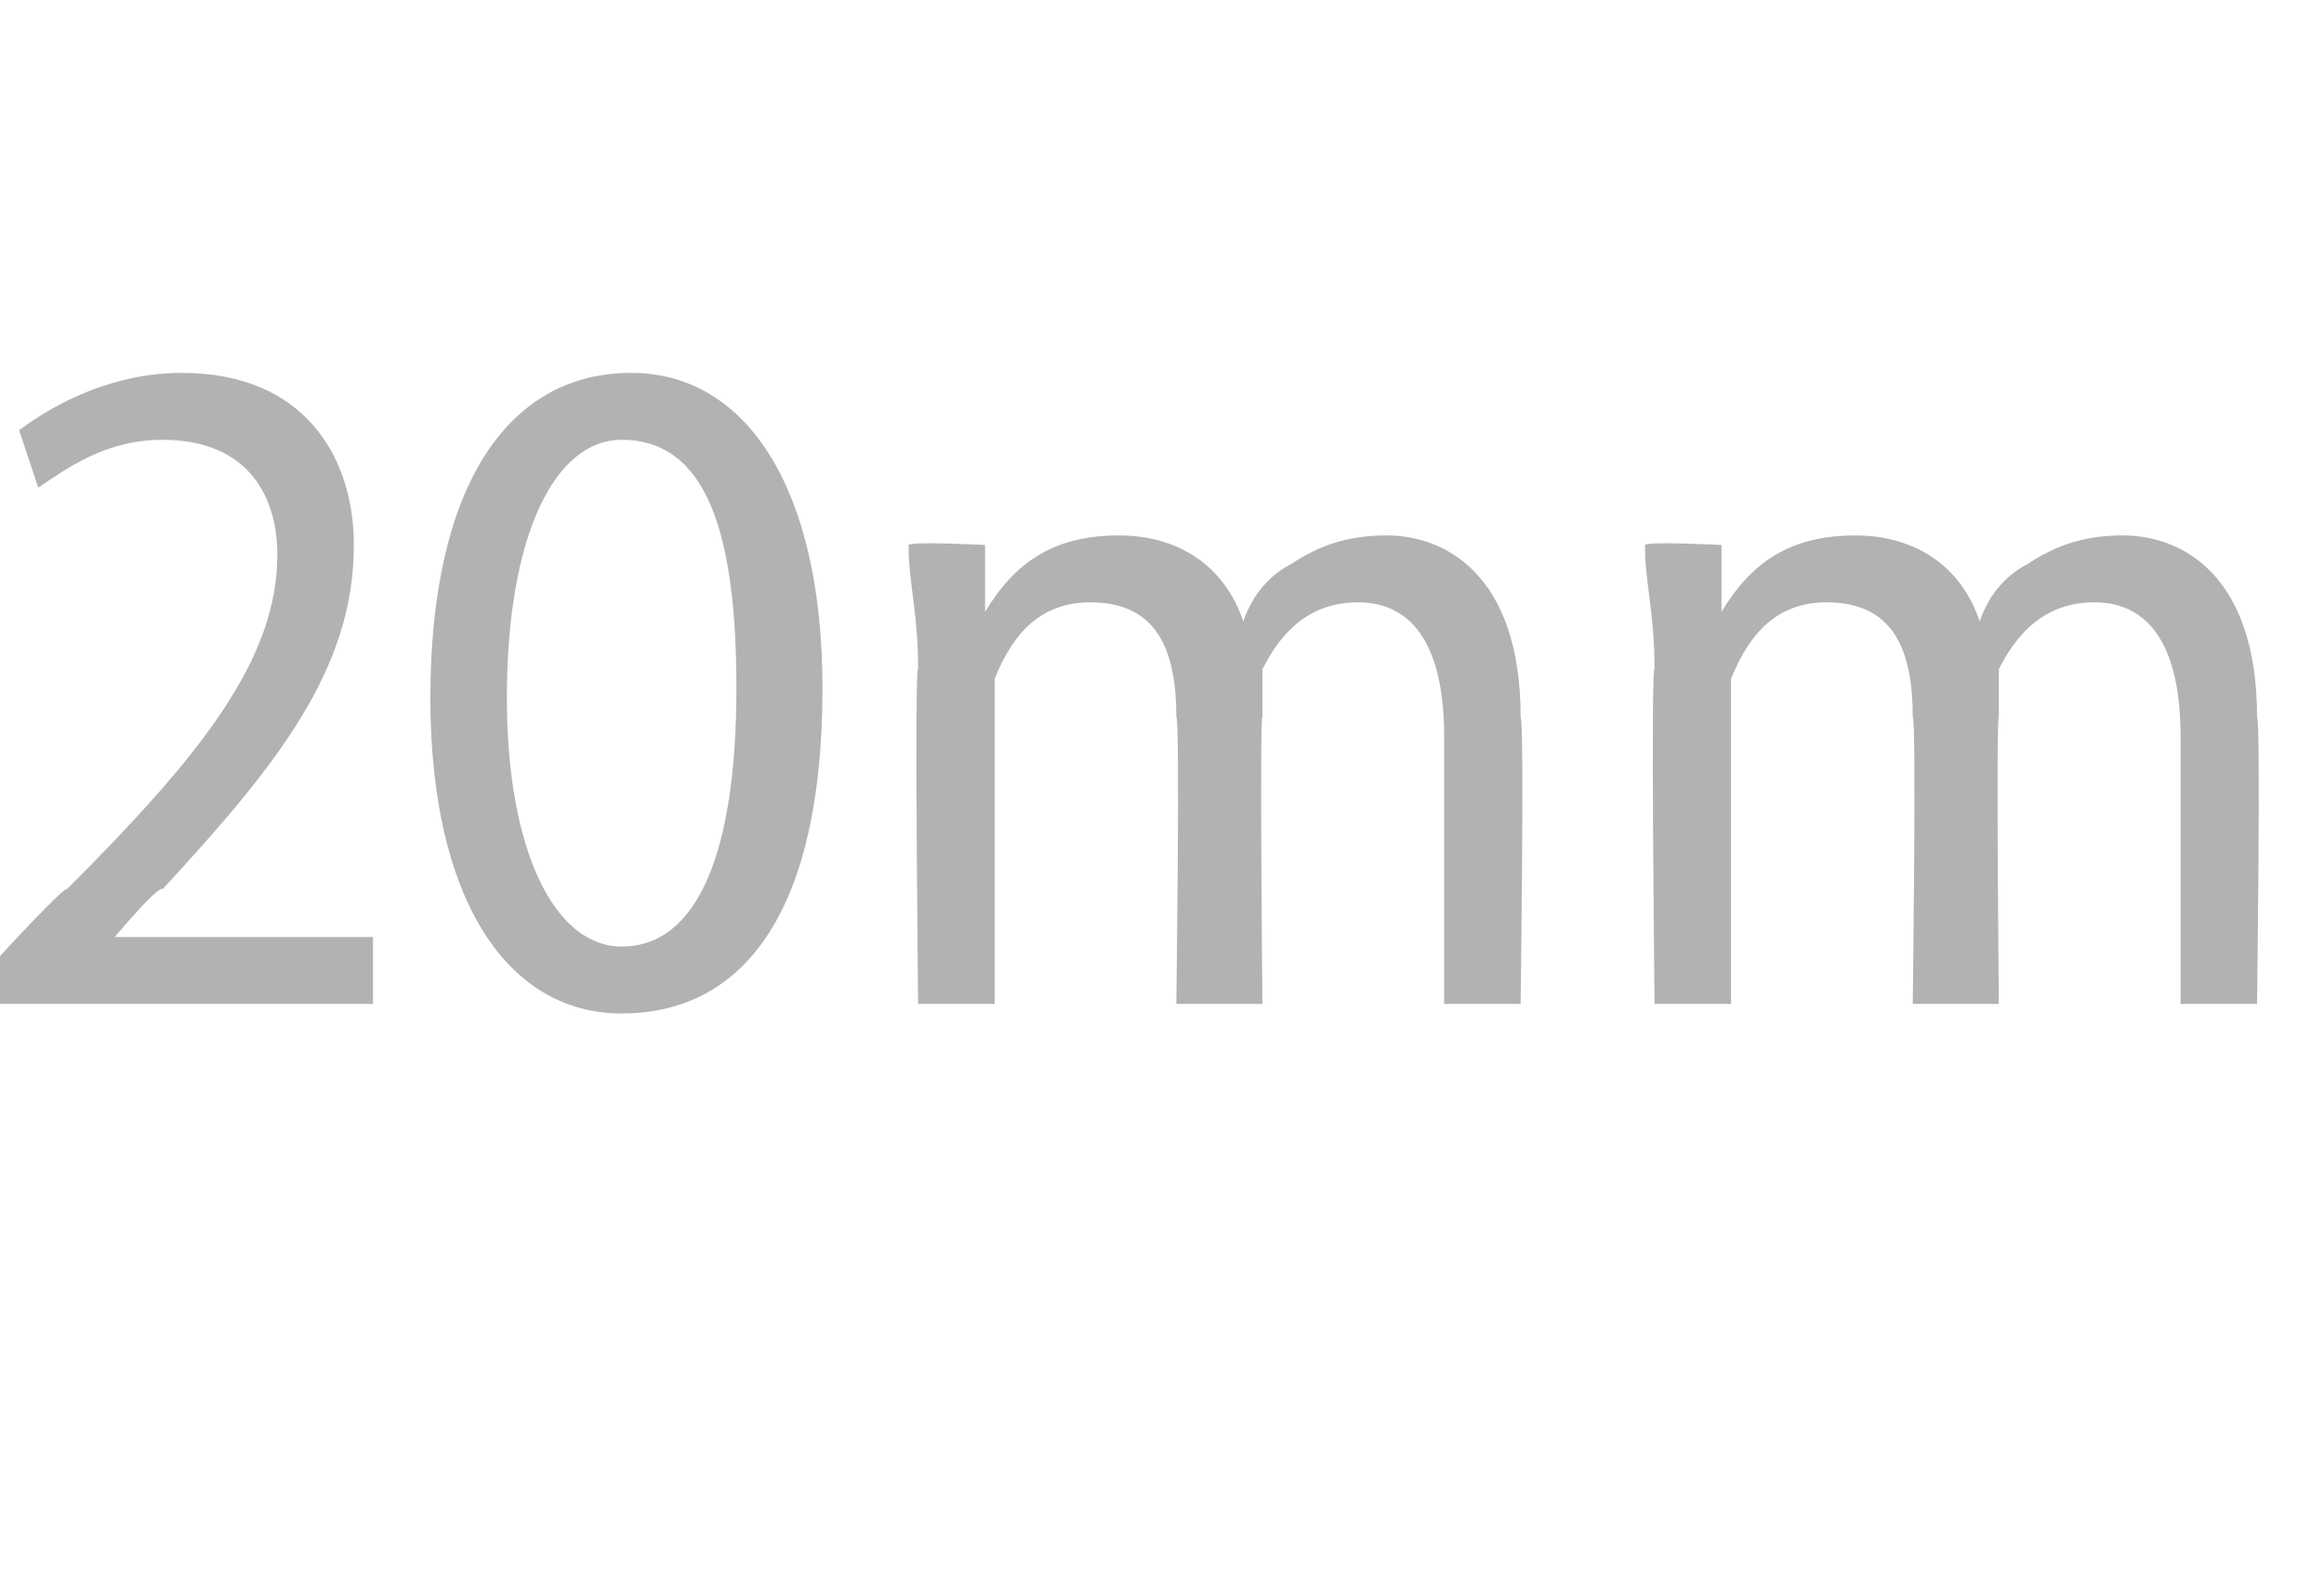 <?xml version="1.0" standalone="no"?><!DOCTYPE svg PUBLIC "-//W3C//DTD SVG 1.1//EN" "http://www.w3.org/Graphics/SVG/1.1/DTD/svg11.dtd"><svg xmlns="http://www.w3.org/2000/svg" version="1.1" width="24.3px" height="16.5px" viewBox="0 -3 24.3 16.5" style="top:-3px"><desc>20mm</desc><defs/><g id="Polygon85530"><path d="m0 7.5v-.5s.66-.72.7-.7c1.4-1.4 2.2-2.4 2.2-3.5c0-.6-.3-1.2-1.2-1.2c-.6 0-1 .3-1.3.5l-.2-.6c.4-.3 1-.6 1.7-.6c1.3 0 1.8.9 1.8 1.8c0 1.3-.8 2.3-2 3.6c-.04-.05-.5.5-.5.5h2.7v.7H0zm8.6-3.3c0 2.3-.8 3.4-2.1 3.4c-1.2 0-2-1.2-2-3.3c0-2.2.8-3.4 2.1-3.4c1.2 0 2 1.2 2 3.3zm-3.3.1c0 1.6.5 2.6 1.2 2.6c.8 0 1.2-1 1.2-2.7c0-1.6-.3-2.6-1.2-2.6c-.7 0-1.2 1-1.2 2.7zM9.6 4c0-.6-.1-.9-.1-1.3c.02-.04.8 0 .8 0v.7s.03-.01 0 0c.3-.5.7-.8 1.4-.8c.6 0 1.1.3 1.3.9c.1-.3.3-.5.5-.6c.3-.2.6-.3 1-.3c.6 0 1.4.4 1.4 1.9c.04.04 0 3 0 3h-.8V4.7c0-.9-.3-1.4-.9-1.4c-.5 0-.8.3-1 .7v.5c-.03-.03 0 3 0 3h-.9s.04-2.98 0-3c0-.7-.2-1.2-.9-1.2c-.5 0-.8.3-1 .8v3.4h-.8s-.04-3.55 0-3.5zm7.7 0c0-.6-.1-.9-.1-1.3c.02-.04.8 0 .8 0v.7s.03-.01 0 0c.3-.5.7-.8 1.4-.8c.6 0 1.1.3 1.3.9c.1-.3.3-.5.5-.6c.3-.2.6-.3 1-.3c.6 0 1.4.4 1.4 1.9c.04.04 0 3 0 3h-.8V4.7c0-.9-.3-1.4-.9-1.4c-.5 0-.8.3-1 .7v.5c-.03-.03 0 3 0 3h-.9s.04-2.98 0-3c0-.7-.2-1.2-.9-1.2c-.5 0-.8.3-1 .8v3.4h-.8s-.04-3.55 0-3.5z" stroke="none" fill="#b2b2b1"/></g></svg>